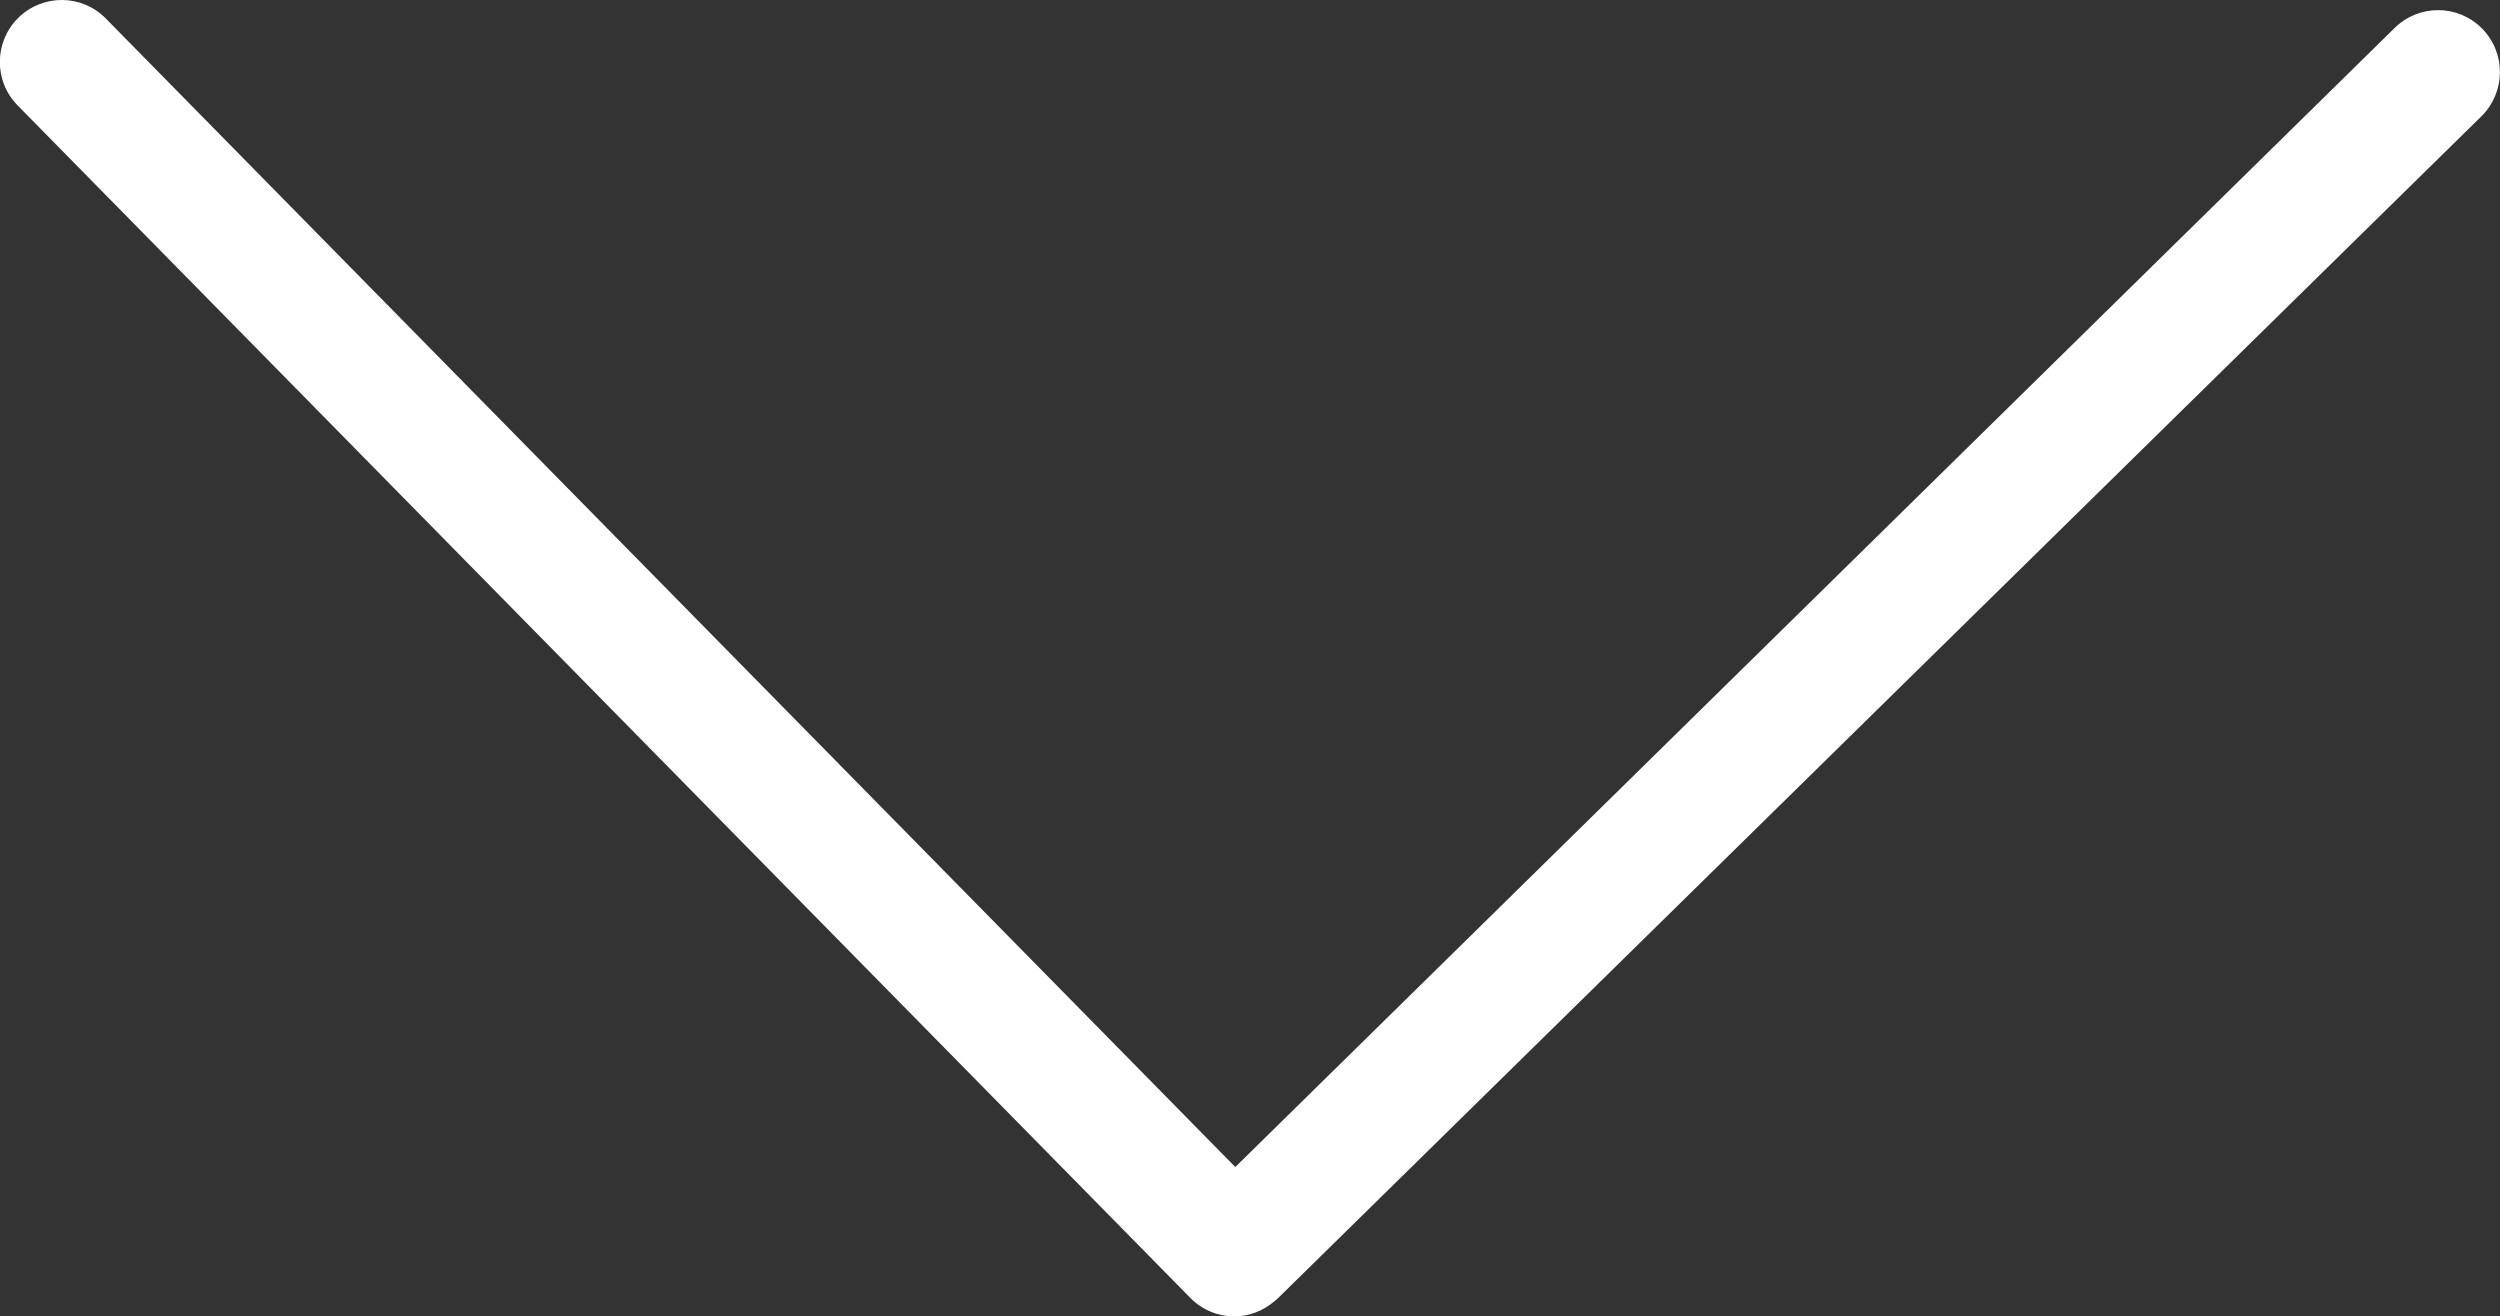 <?xml version="1.0" encoding="UTF-8"?><svg id="Layer_2" xmlns="http://www.w3.org/2000/svg" viewBox="0 0 101.09 53.22"><rect x="0" y="0" width="101.09" height="53.22" fill="#333333" stroke="none"/><defs><style>.cls-1{fill:#fff;stroke-width:0px;}</style></defs><g id="Layer_1-2"><path class="cls-1" d="M100.37,1.16c-.97-.99-2.55-1-3.54-.03l-46.88,46.06L4.28.75c-.97-.99-2.55-1-3.54-.03-.98.97-1,2.55-.03,3.54l47.42,48.22c.49.5,1.14.75,1.78.75.58,0,1.15-.21,1.62-.61.04-.04.09-.07.13-.11L100.34,4.7c.98-.97,1-2.55.03-3.54Z"/></g></svg>